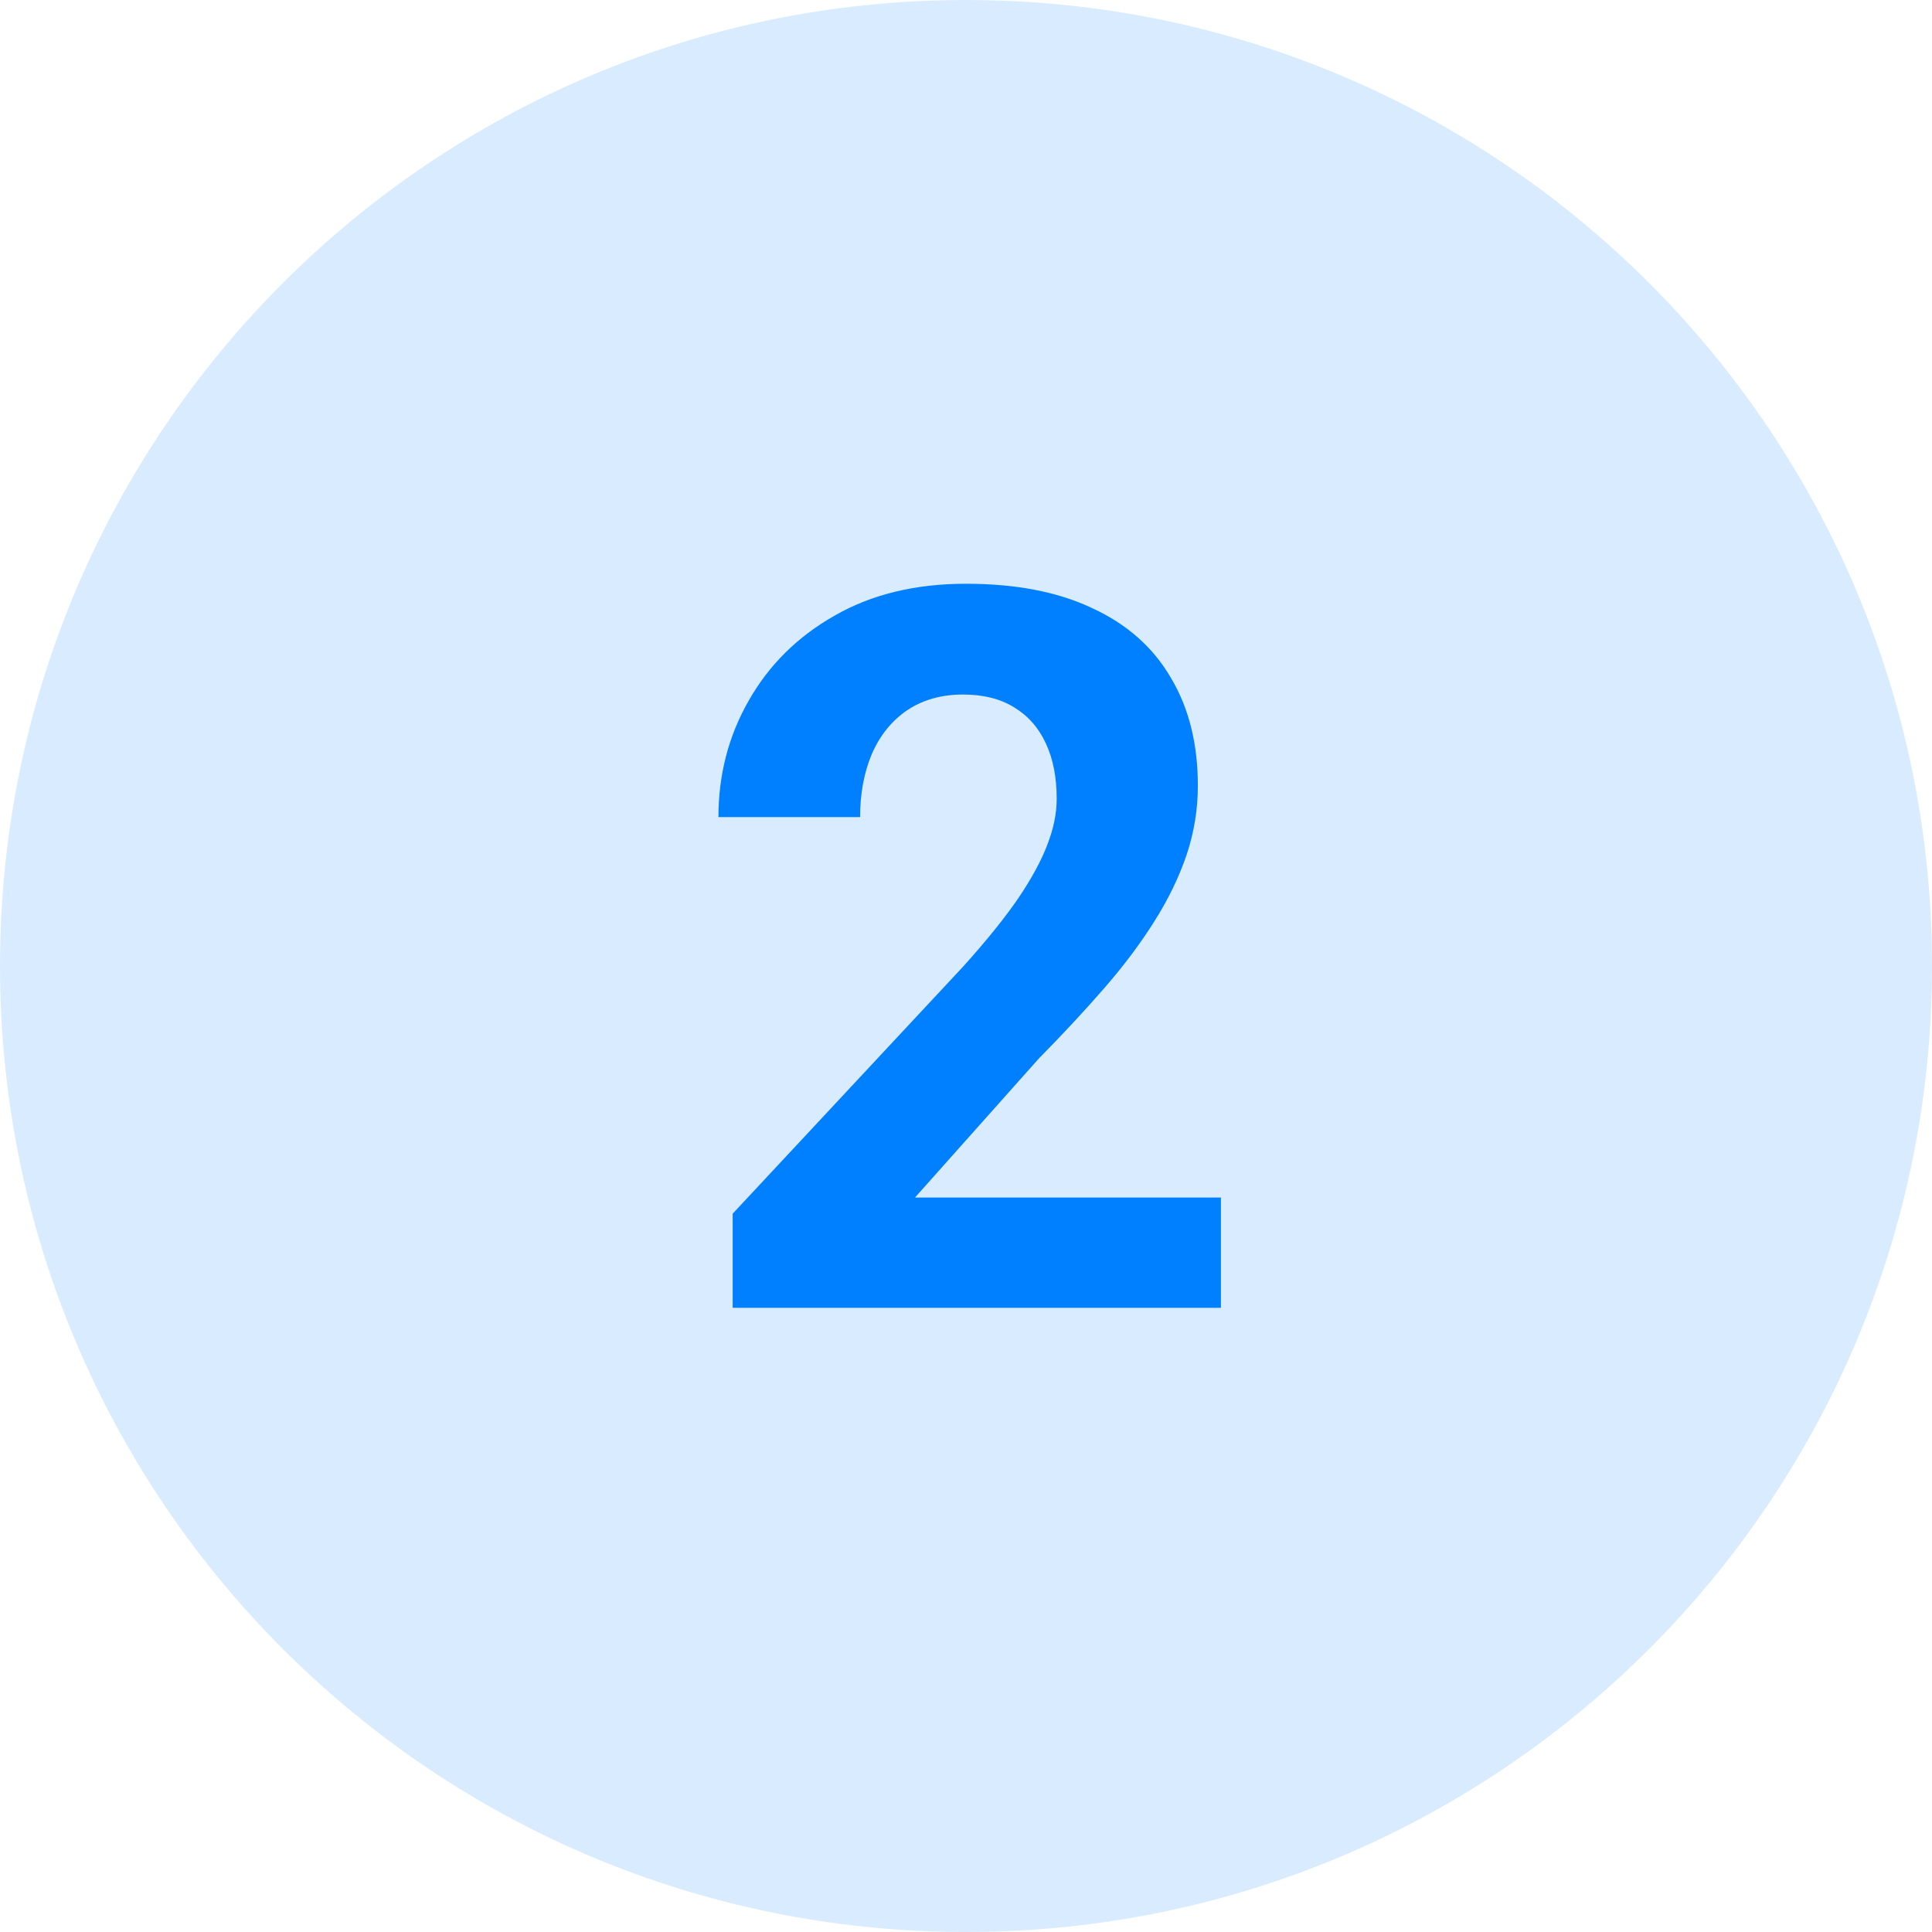 <svg width="130" height="130" viewBox="0 0 130 130" fill="none" xmlns="http://www.w3.org/2000/svg">
<path d="M130 65C130 100.899 100.899 130 65 130C29.102 130 0 100.899 0 65C0 29.102 29.102 0 65 0C100.899 0 130 29.102 130 65Z" fill="#D9ECFF"/>
<path d="M82.153 80.578V88H49.299V81.667L64.835 65.009C66.396 63.271 67.628 61.743 68.529 60.424C69.431 59.082 70.08 57.884 70.476 56.828C70.894 55.751 71.102 54.728 71.102 53.76C71.102 52.309 70.861 51.067 70.377 50.033C69.893 48.977 69.178 48.164 68.233 47.592C67.309 47.02 66.165 46.734 64.802 46.734C63.351 46.734 62.097 47.086 61.042 47.79C60.008 48.494 59.216 49.472 58.667 50.726C58.139 51.979 57.875 53.398 57.875 54.981H48.342C48.342 52.122 49.024 49.505 50.387 47.13C51.751 44.733 53.675 42.831 56.16 41.424C58.645 39.994 61.591 39.279 65 39.279C68.365 39.279 71.201 39.829 73.51 40.929C75.841 42.006 77.601 43.568 78.788 45.613C79.998 47.636 80.602 50.055 80.602 52.87C80.602 54.453 80.35 56.004 79.844 57.521C79.338 59.016 78.612 60.512 77.667 62.007C76.743 63.48 75.621 64.976 74.302 66.493C72.983 68.01 71.52 69.583 69.915 71.21L61.569 80.578H82.153Z" fill="#0080FF"/>
</svg>
